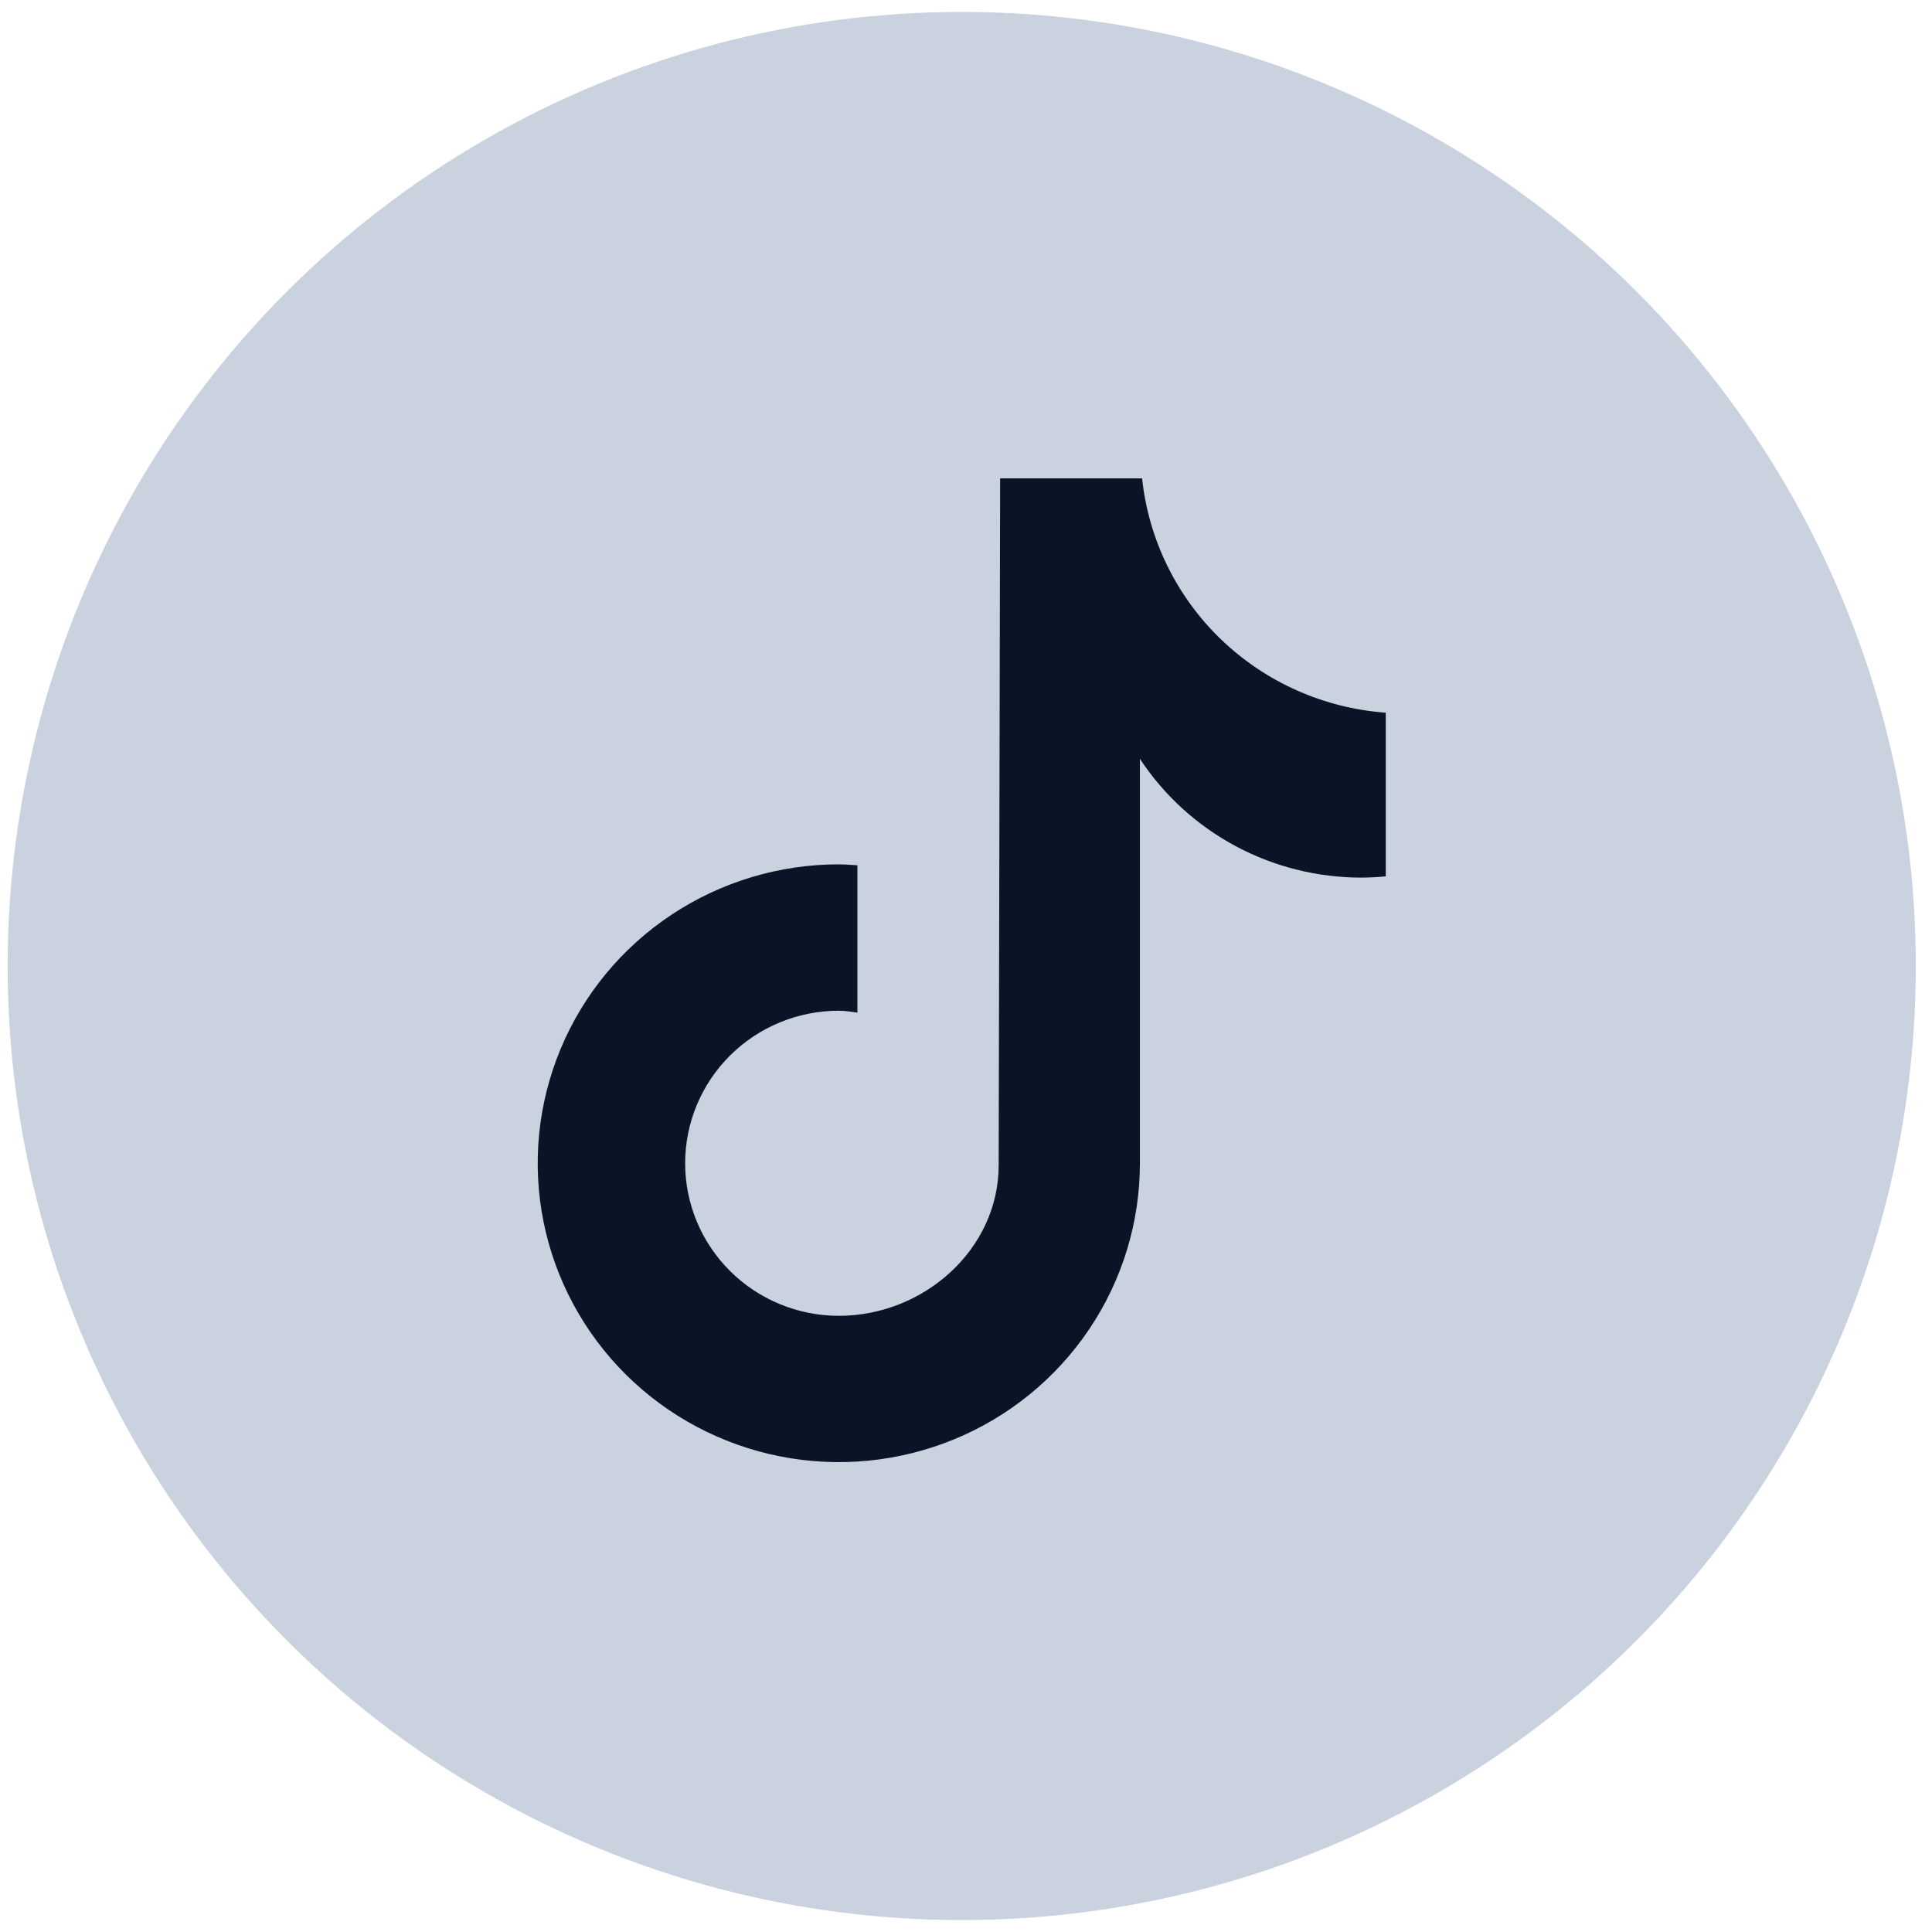 <?xml version="1.0" encoding="UTF-8"?> <svg xmlns="http://www.w3.org/2000/svg" width="81" height="81" viewBox="0 0 81 81" fill="none"> <circle cx="40.321" cy="40.5" r="40" fill="#C9D2DE"></circle> <path d="M57.072 36.794C57.413 36.792 57.754 36.775 58.093 36.742H58.099V29.88C55.506 29.691 53.062 28.604 51.194 26.809C49.327 25.013 48.155 22.622 47.883 20.055H41.931L41.87 48.85C41.87 52.383 38.727 55.166 35.167 55.166C33.459 55.166 31.82 54.492 30.612 53.293C29.404 52.093 28.725 50.467 28.725 48.771C28.725 47.075 29.404 45.448 30.612 44.248C31.82 43.049 33.459 42.375 35.167 42.375C35.434 42.375 35.689 42.422 35.947 42.453V36.278L35.767 36.266C35.568 36.252 35.37 36.238 35.167 36.238C32.671 36.238 30.23 36.973 28.154 38.35C26.078 39.727 24.46 41.684 23.505 43.974C22.55 46.264 22.299 48.783 22.786 51.214C23.273 53.644 24.476 55.877 26.241 57.63C28.006 59.382 30.256 60.576 32.705 61.059C35.153 61.543 37.691 61.294 39.998 60.346C42.305 59.398 44.276 57.791 45.663 55.731C47.051 53.67 47.791 51.248 47.791 48.769V31.815C48.8 33.344 50.177 34.601 51.797 35.47C53.417 36.339 55.23 36.794 57.072 36.794Z" fill="#091526"></path> </svg> 